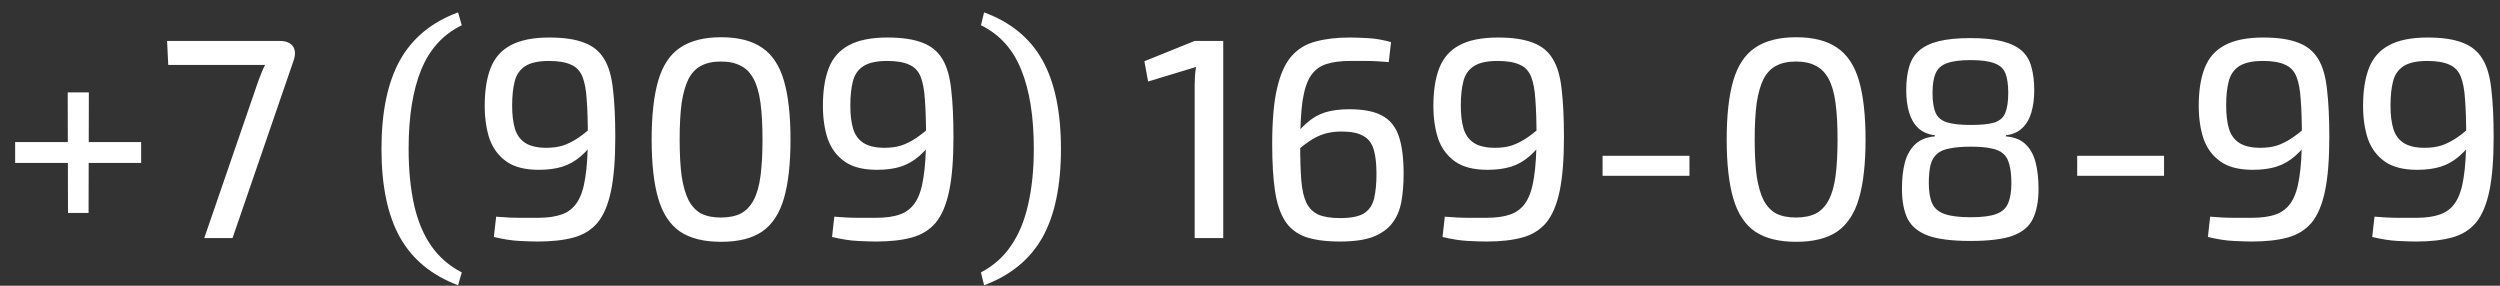 <?xml version="1.0" encoding="UTF-8"?> <svg xmlns="http://www.w3.org/2000/svg" width="105" height="12" viewBox="0 0 105 12" fill="none"><rect x="0" y="0" width="105" height="12" fill="#333333" stroke="none"/> <path d="M5.928 5.968V6.844H0.636V5.968H5.928ZM3.732 3.88L3.72 8.944H2.856L2.844 3.88H3.732ZM11.758 1.72C11.926 1.72 12.062 1.752 12.166 1.816C12.27 1.88 12.338 1.972 12.37 2.092C12.402 2.204 12.394 2.34 12.346 2.5L9.766 10H8.578L10.858 3.376C10.906 3.256 10.95 3.144 10.99 3.04C11.03 2.936 11.078 2.832 11.134 2.728H7.066L7.018 1.72H11.758ZM19.238 0.52L19.394 1.06C18.61 1.444 18.042 2.068 17.69 2.932C17.338 3.796 17.162 4.9 17.162 6.244C17.162 7.124 17.238 7.908 17.39 8.596C17.542 9.276 17.782 9.852 18.11 10.324C18.438 10.796 18.866 11.168 19.394 11.44L19.238 11.98C18.134 11.564 17.322 10.896 16.802 9.976C16.282 9.048 16.022 7.808 16.022 6.256C16.022 4.696 16.282 3.452 16.802 2.524C17.322 1.596 18.134 0.928 19.238 0.52ZM23.07 1.576C23.678 1.576 24.166 1.648 24.534 1.792C24.902 1.928 25.182 2.156 25.374 2.476C25.566 2.788 25.69 3.216 25.746 3.76C25.81 4.296 25.842 4.964 25.842 5.764C25.842 6.692 25.782 7.444 25.662 8.02C25.542 8.596 25.354 9.04 25.098 9.352C24.842 9.656 24.506 9.864 24.09 9.976C23.682 10.088 23.182 10.144 22.59 10.144C22.406 10.144 22.15 10.136 21.822 10.12C21.494 10.104 21.134 10.048 20.742 9.952L20.838 9.1C21.038 9.116 21.214 9.128 21.366 9.136C21.526 9.144 21.698 9.148 21.882 9.148C22.074 9.148 22.31 9.148 22.59 9.148C22.998 9.148 23.334 9.1 23.598 9.004C23.87 8.908 24.086 8.736 24.246 8.488C24.406 8.24 24.518 7.896 24.582 7.456C24.654 7.008 24.69 6.432 24.69 5.728C24.69 5.112 24.674 4.6 24.642 4.192C24.618 3.784 24.558 3.46 24.462 3.22C24.366 2.98 24.206 2.812 23.982 2.716C23.758 2.612 23.45 2.56 23.058 2.56C22.618 2.56 22.286 2.632 22.062 2.776C21.838 2.92 21.69 3.132 21.618 3.412C21.546 3.692 21.51 4.032 21.51 4.432C21.51 4.824 21.55 5.152 21.63 5.416C21.71 5.672 21.854 5.868 22.062 6.004C22.278 6.14 22.574 6.208 22.95 6.208C23.206 6.208 23.438 6.176 23.646 6.112C23.862 6.04 24.082 5.928 24.306 5.776C24.538 5.616 24.806 5.396 25.11 5.116L25.158 5.668C24.902 6.044 24.65 6.34 24.402 6.556C24.162 6.764 23.902 6.912 23.622 7C23.342 7.088 23.01 7.132 22.626 7.132C22.05 7.132 21.598 7.016 21.27 6.784C20.942 6.552 20.706 6.236 20.562 5.836C20.426 5.428 20.358 4.964 20.358 4.444C20.358 3.804 20.442 3.272 20.61 2.848C20.778 2.424 21.058 2.108 21.45 1.9C21.85 1.684 22.39 1.576 23.07 1.576ZM30.285 1.564C31.013 1.564 31.589 1.712 32.013 2.008C32.437 2.296 32.741 2.756 32.925 3.388C33.109 4.02 33.201 4.844 33.201 5.86C33.201 6.876 33.109 7.7 32.925 8.332C32.741 8.964 32.437 9.428 32.013 9.724C31.589 10.012 31.013 10.156 30.285 10.156C29.565 10.156 28.989 10.012 28.557 9.724C28.133 9.428 27.829 8.964 27.645 8.332C27.461 7.7 27.369 6.876 27.369 5.86C27.369 4.844 27.461 4.02 27.645 3.388C27.829 2.756 28.133 2.296 28.557 2.008C28.989 1.712 29.565 1.564 30.285 1.564ZM30.273 2.584C29.945 2.584 29.669 2.644 29.445 2.764C29.229 2.876 29.053 3.06 28.917 3.316C28.789 3.572 28.693 3.908 28.629 4.324C28.573 4.74 28.545 5.252 28.545 5.86C28.545 6.46 28.573 6.972 28.629 7.396C28.693 7.812 28.789 8.148 28.917 8.404C29.053 8.66 29.229 8.848 29.445 8.968C29.669 9.08 29.945 9.136 30.273 9.136C30.609 9.136 30.889 9.08 31.113 8.968C31.337 8.848 31.517 8.66 31.653 8.404C31.789 8.148 31.885 7.812 31.941 7.396C31.997 6.972 32.025 6.46 32.025 5.86C32.025 5.252 31.997 4.74 31.941 4.324C31.885 3.908 31.789 3.572 31.653 3.316C31.517 3.06 31.337 2.876 31.113 2.764C30.889 2.644 30.609 2.584 30.273 2.584ZM37.273 1.576C37.882 1.576 38.37 1.648 38.737 1.792C39.105 1.928 39.386 2.156 39.578 2.476C39.77 2.788 39.894 3.216 39.95 3.76C40.014 4.296 40.045 4.964 40.045 5.764C40.045 6.692 39.986 7.444 39.865 8.02C39.745 8.596 39.557 9.04 39.301 9.352C39.045 9.656 38.709 9.864 38.294 9.976C37.886 10.088 37.386 10.144 36.794 10.144C36.609 10.144 36.353 10.136 36.026 10.12C35.697 10.104 35.337 10.048 34.946 9.952L35.041 9.1C35.242 9.116 35.417 9.128 35.569 9.136C35.73 9.144 35.901 9.148 36.086 9.148C36.278 9.148 36.514 9.148 36.794 9.148C37.202 9.148 37.538 9.1 37.801 9.004C38.074 8.908 38.289 8.736 38.45 8.488C38.609 8.24 38.721 7.896 38.785 7.456C38.858 7.008 38.894 6.432 38.894 5.728C38.894 5.112 38.877 4.6 38.846 4.192C38.822 3.784 38.761 3.46 38.666 3.22C38.569 2.98 38.41 2.812 38.185 2.716C37.962 2.612 37.654 2.56 37.261 2.56C36.822 2.56 36.489 2.632 36.266 2.776C36.041 2.92 35.894 3.132 35.822 3.412C35.749 3.692 35.714 4.032 35.714 4.432C35.714 4.824 35.754 5.152 35.834 5.416C35.913 5.672 36.057 5.868 36.266 6.004C36.481 6.14 36.778 6.208 37.154 6.208C37.41 6.208 37.642 6.176 37.849 6.112C38.066 6.04 38.285 5.928 38.51 5.776C38.742 5.616 39.01 5.396 39.313 5.116L39.361 5.668C39.105 6.044 38.853 6.34 38.605 6.556C38.365 6.764 38.105 6.912 37.825 7C37.545 7.088 37.214 7.132 36.83 7.132C36.254 7.132 35.801 7.016 35.474 6.784C35.145 6.552 34.91 6.236 34.766 5.836C34.63 5.428 34.562 4.964 34.562 4.444C34.562 3.804 34.645 3.272 34.813 2.848C34.981 2.424 35.261 2.108 35.654 1.9C36.053 1.684 36.593 1.576 37.273 1.576ZM41.332 0.52C42.444 0.928 43.26 1.596 43.78 2.524C44.3 3.452 44.56 4.696 44.56 6.256C44.56 7.808 44.3 9.048 43.78 9.976C43.26 10.896 42.444 11.564 41.332 11.98L41.2 11.44C41.72 11.168 42.14 10.796 42.46 10.324C42.788 9.852 43.028 9.276 43.18 8.596C43.34 7.908 43.42 7.124 43.42 6.244C43.42 4.9 43.244 3.796 42.892 2.932C42.548 2.068 41.984 1.444 41.2 1.06L41.332 0.52ZM51.376 1.72V10H50.176V3.568C50.176 3.44 50.18 3.316 50.188 3.196C50.196 3.068 50.212 2.94 50.236 2.812L48.22 3.424L48.064 2.572L50.176 1.72H51.376ZM56.696 1.576C56.872 1.576 57.116 1.584 57.428 1.6C57.748 1.616 58.08 1.672 58.424 1.768L58.328 2.608C58.144 2.592 57.976 2.58 57.824 2.572C57.672 2.564 57.508 2.56 57.332 2.56C57.156 2.56 56.944 2.56 56.696 2.56C56.304 2.56 55.972 2.604 55.7 2.692C55.428 2.78 55.212 2.944 55.052 3.184C54.892 3.424 54.776 3.78 54.704 4.252C54.64 4.716 54.608 5.332 54.608 6.1C54.608 6.692 54.624 7.188 54.656 7.588C54.688 7.98 54.76 8.292 54.872 8.524C54.984 8.748 55.152 8.912 55.376 9.016C55.6 9.112 55.904 9.16 56.288 9.16C56.744 9.16 57.08 9.092 57.296 8.956C57.512 8.812 57.652 8.6 57.716 8.32C57.78 8.04 57.812 7.7 57.812 7.3C57.812 6.868 57.772 6.524 57.692 6.268C57.612 6.004 57.464 5.816 57.248 5.704C57.04 5.584 56.74 5.524 56.348 5.524C56.092 5.524 55.852 5.556 55.628 5.62C55.412 5.684 55.188 5.796 54.956 5.956C54.732 6.108 54.468 6.328 54.164 6.616L54.116 6.052C54.38 5.676 54.632 5.384 54.872 5.176C55.112 4.96 55.372 4.808 55.652 4.72C55.94 4.632 56.28 4.588 56.672 4.588C57.256 4.588 57.712 4.676 58.04 4.852C58.376 5.028 58.612 5.316 58.748 5.716C58.884 6.108 58.952 6.636 58.952 7.3C58.952 7.732 58.92 8.124 58.856 8.476C58.792 8.828 58.664 9.128 58.472 9.376C58.28 9.624 58.008 9.816 57.656 9.952C57.312 10.08 56.852 10.144 56.276 10.144C55.692 10.144 55.212 10.08 54.836 9.952C54.46 9.816 54.172 9.592 53.972 9.28C53.772 8.968 53.632 8.552 53.552 8.032C53.472 7.504 53.432 6.844 53.432 6.052C53.432 5.076 53.5 4.296 53.636 3.712C53.772 3.12 53.972 2.672 54.236 2.368C54.508 2.056 54.848 1.848 55.256 1.744C55.664 1.632 56.144 1.576 56.696 1.576ZM62.914 1.576C63.522 1.576 64.01 1.648 64.378 1.792C64.746 1.928 65.026 2.156 65.218 2.476C65.41 2.788 65.534 3.216 65.59 3.76C65.654 4.296 65.686 4.964 65.686 5.764C65.686 6.692 65.626 7.444 65.506 8.02C65.386 8.596 65.198 9.04 64.942 9.352C64.686 9.656 64.35 9.864 63.934 9.976C63.526 10.088 63.026 10.144 62.434 10.144C62.25 10.144 61.994 10.136 61.666 10.12C61.338 10.104 60.978 10.048 60.586 9.952L60.682 9.1C60.882 9.116 61.058 9.128 61.21 9.136C61.37 9.144 61.542 9.148 61.726 9.148C61.918 9.148 62.154 9.148 62.434 9.148C62.842 9.148 63.178 9.1 63.442 9.004C63.714 8.908 63.93 8.736 64.09 8.488C64.25 8.24 64.362 7.896 64.426 7.456C64.498 7.008 64.534 6.432 64.534 5.728C64.534 5.112 64.518 4.6 64.486 4.192C64.462 3.784 64.402 3.46 64.306 3.22C64.21 2.98 64.05 2.812 63.826 2.716C63.602 2.612 63.294 2.56 62.902 2.56C62.462 2.56 62.13 2.632 61.906 2.776C61.682 2.92 61.534 3.132 61.462 3.412C61.39 3.692 61.354 4.032 61.354 4.432C61.354 4.824 61.394 5.152 61.474 5.416C61.554 5.672 61.698 5.868 61.906 6.004C62.122 6.14 62.418 6.208 62.794 6.208C63.05 6.208 63.282 6.176 63.49 6.112C63.706 6.04 63.926 5.928 64.15 5.776C64.382 5.616 64.65 5.396 64.954 5.116L65.002 5.668C64.746 6.044 64.494 6.34 64.246 6.556C64.006 6.764 63.746 6.912 63.466 7C63.186 7.088 62.854 7.132 62.47 7.132C61.894 7.132 61.442 7.016 61.114 6.784C60.786 6.552 60.55 6.236 60.406 5.836C60.27 5.428 60.202 4.964 60.202 4.444C60.202 3.804 60.286 3.272 60.454 2.848C60.622 2.424 60.902 2.108 61.294 1.9C61.694 1.684 62.234 1.576 62.914 1.576ZM70.957 6.544V7.384H67.308V6.544H70.957ZM75.437 1.564C76.165 1.564 76.741 1.712 77.165 2.008C77.589 2.296 77.893 2.756 78.077 3.388C78.261 4.02 78.353 4.844 78.353 5.86C78.353 6.876 78.261 7.7 78.077 8.332C77.893 8.964 77.589 9.428 77.165 9.724C76.741 10.012 76.165 10.156 75.437 10.156C74.717 10.156 74.141 10.012 73.709 9.724C73.285 9.428 72.981 8.964 72.797 8.332C72.613 7.7 72.521 6.876 72.521 5.86C72.521 4.844 72.613 4.02 72.797 3.388C72.981 2.756 73.285 2.296 73.709 2.008C74.141 1.712 74.717 1.564 75.437 1.564ZM75.425 2.584C75.097 2.584 74.821 2.644 74.597 2.764C74.381 2.876 74.205 3.06 74.069 3.316C73.941 3.572 73.845 3.908 73.781 4.324C73.725 4.74 73.697 5.252 73.697 5.86C73.697 6.46 73.725 6.972 73.781 7.396C73.845 7.812 73.941 8.148 74.069 8.404C74.205 8.66 74.381 8.848 74.597 8.968C74.821 9.08 75.097 9.136 75.425 9.136C75.761 9.136 76.041 9.08 76.265 8.968C76.489 8.848 76.669 8.66 76.805 8.404C76.941 8.148 77.037 7.812 77.093 7.396C77.149 6.972 77.177 6.46 77.177 5.86C77.177 5.252 77.149 4.74 77.093 4.324C77.037 3.908 76.941 3.572 76.805 3.316C76.669 3.06 76.489 2.876 76.265 2.764C76.041 2.644 75.761 2.584 75.425 2.584ZM82.762 1.6C83.298 1.6 83.738 1.644 84.082 1.732C84.434 1.82 84.71 1.952 84.91 2.128C85.11 2.304 85.246 2.532 85.318 2.812C85.398 3.084 85.438 3.408 85.438 3.784C85.438 4.136 85.398 4.448 85.318 4.72C85.238 4.992 85.11 5.212 84.934 5.38C84.758 5.548 84.53 5.648 84.25 5.68V5.728C84.61 5.76 84.886 5.872 85.078 6.064C85.278 6.256 85.418 6.512 85.498 6.832C85.578 7.144 85.618 7.512 85.618 7.936C85.618 8.448 85.538 8.868 85.378 9.196C85.226 9.516 84.942 9.752 84.526 9.904C84.118 10.048 83.53 10.12 82.762 10.12C82.002 10.12 81.414 10.048 80.998 9.904C80.582 9.752 80.29 9.516 80.122 9.196C79.962 8.868 79.882 8.448 79.882 7.936C79.882 7.512 79.922 7.144 80.002 6.832C80.09 6.512 80.234 6.256 80.434 6.064C80.634 5.872 80.91 5.76 81.262 5.728V5.68C80.982 5.648 80.75 5.548 80.566 5.38C80.39 5.212 80.262 4.992 80.182 4.72C80.102 4.448 80.062 4.136 80.062 3.784C80.062 3.408 80.102 3.084 80.182 2.812C80.262 2.532 80.402 2.304 80.602 2.128C80.802 1.952 81.074 1.82 81.418 1.732C81.77 1.644 82.218 1.6 82.762 1.6ZM82.786 6.16C82.426 6.16 82.13 6.184 81.898 6.232C81.666 6.272 81.486 6.348 81.358 6.46C81.23 6.572 81.138 6.728 81.082 6.928C81.034 7.128 81.01 7.384 81.01 7.696C81.01 8.056 81.058 8.34 81.154 8.548C81.25 8.756 81.426 8.904 81.682 8.992C81.938 9.08 82.302 9.124 82.774 9.124C83.238 9.124 83.59 9.08 83.83 8.992C84.078 8.904 84.246 8.756 84.334 8.548C84.43 8.34 84.478 8.056 84.478 7.696C84.478 7.376 84.45 7.116 84.394 6.916C84.346 6.716 84.262 6.564 84.142 6.46C84.022 6.348 83.85 6.272 83.626 6.232C83.41 6.184 83.13 6.16 82.786 6.16ZM82.774 2.524C82.334 2.524 81.998 2.568 81.766 2.656C81.542 2.736 81.386 2.876 81.298 3.076C81.21 3.276 81.166 3.552 81.166 3.904C81.166 4.264 81.21 4.544 81.298 4.744C81.386 4.936 81.546 5.068 81.778 5.14C82.01 5.212 82.346 5.248 82.786 5.248C83.226 5.248 83.558 5.212 83.782 5.14C84.006 5.06 84.154 4.924 84.226 4.732C84.306 4.532 84.346 4.256 84.346 3.904C84.346 3.552 84.306 3.276 84.226 3.076C84.146 2.876 83.99 2.736 83.758 2.656C83.534 2.568 83.206 2.524 82.774 2.524ZM90.89 6.544V7.384H87.242V6.544H90.89ZM95.059 1.576C95.667 1.576 96.155 1.648 96.523 1.792C96.891 1.928 97.171 2.156 97.363 2.476C97.555 2.788 97.679 3.216 97.735 3.76C97.799 4.296 97.831 4.964 97.831 5.764C97.831 6.692 97.771 7.444 97.651 8.02C97.531 8.596 97.343 9.04 97.087 9.352C96.831 9.656 96.495 9.864 96.079 9.976C95.671 10.088 95.171 10.144 94.579 10.144C94.395 10.144 94.139 10.136 93.811 10.12C93.483 10.104 93.123 10.048 92.731 9.952L92.827 9.1C93.027 9.116 93.203 9.128 93.355 9.136C93.515 9.144 93.687 9.148 93.871 9.148C94.063 9.148 94.299 9.148 94.579 9.148C94.987 9.148 95.323 9.1 95.587 9.004C95.859 8.908 96.075 8.736 96.235 8.488C96.395 8.24 96.507 7.896 96.571 7.456C96.643 7.008 96.679 6.432 96.679 5.728C96.679 5.112 96.663 4.6 96.631 4.192C96.607 3.784 96.547 3.46 96.451 3.22C96.355 2.98 96.195 2.812 95.971 2.716C95.747 2.612 95.439 2.56 95.047 2.56C94.607 2.56 94.275 2.632 94.051 2.776C93.827 2.92 93.679 3.132 93.607 3.412C93.535 3.692 93.499 4.032 93.499 4.432C93.499 4.824 93.539 5.152 93.619 5.416C93.699 5.672 93.843 5.868 94.051 6.004C94.267 6.14 94.563 6.208 94.939 6.208C95.195 6.208 95.427 6.176 95.635 6.112C95.851 6.04 96.071 5.928 96.295 5.776C96.527 5.616 96.795 5.396 97.099 5.116L97.147 5.668C96.891 6.044 96.639 6.34 96.391 6.556C96.151 6.764 95.891 6.912 95.611 7C95.331 7.088 94.999 7.132 94.615 7.132C94.039 7.132 93.587 7.016 93.259 6.784C92.931 6.552 92.695 6.236 92.551 5.836C92.415 5.428 92.347 4.964 92.347 4.444C92.347 3.804 92.431 3.272 92.599 2.848C92.767 2.424 93.047 2.108 93.439 1.9C93.839 1.684 94.379 1.576 95.059 1.576ZM101.961 1.576C102.569 1.576 103.057 1.648 103.425 1.792C103.793 1.928 104.073 2.156 104.265 2.476C104.457 2.788 104.581 3.216 104.637 3.76C104.701 4.296 104.733 4.964 104.733 5.764C104.733 6.692 104.673 7.444 104.553 8.02C104.433 8.596 104.245 9.04 103.989 9.352C103.733 9.656 103.397 9.864 102.981 9.976C102.573 10.088 102.073 10.144 101.481 10.144C101.297 10.144 101.041 10.136 100.713 10.12C100.385 10.104 100.025 10.048 99.633 9.952L99.729 9.1C99.929 9.116 100.105 9.128 100.257 9.136C100.417 9.144 100.589 9.148 100.773 9.148C100.965 9.148 101.201 9.148 101.481 9.148C101.889 9.148 102.225 9.1 102.489 9.004C102.761 8.908 102.977 8.736 103.137 8.488C103.297 8.24 103.409 7.896 103.473 7.456C103.545 7.008 103.581 6.432 103.581 5.728C103.581 5.112 103.565 4.6 103.533 4.192C103.509 3.784 103.449 3.46 103.353 3.22C103.257 2.98 103.097 2.812 102.873 2.716C102.649 2.612 102.341 2.56 101.949 2.56C101.509 2.56 101.177 2.632 100.953 2.776C100.729 2.92 100.581 3.132 100.509 3.412C100.437 3.692 100.401 4.032 100.401 4.432C100.401 4.824 100.441 5.152 100.521 5.416C100.601 5.672 100.745 5.868 100.953 6.004C101.169 6.14 101.465 6.208 101.841 6.208C102.097 6.208 102.329 6.176 102.537 6.112C102.753 6.04 102.973 5.928 103.197 5.776C103.429 5.616 103.697 5.396 104.001 5.116L104.049 5.668C103.793 6.044 103.541 6.34 103.293 6.556C103.053 6.764 102.793 6.912 102.513 7C102.233 7.088 101.901 7.132 101.517 7.132C100.941 7.132 100.489 7.016 100.161 6.784C99.833 6.552 99.597 6.236 99.453 5.836C99.317 5.428 99.249 4.964 99.249 4.444C99.249 3.804 99.333 3.272 99.501 2.848C99.669 2.424 99.949 2.108 100.341 1.9C100.741 1.684 101.281 1.576 101.961 1.576Z" fill="white"></path> </svg> 